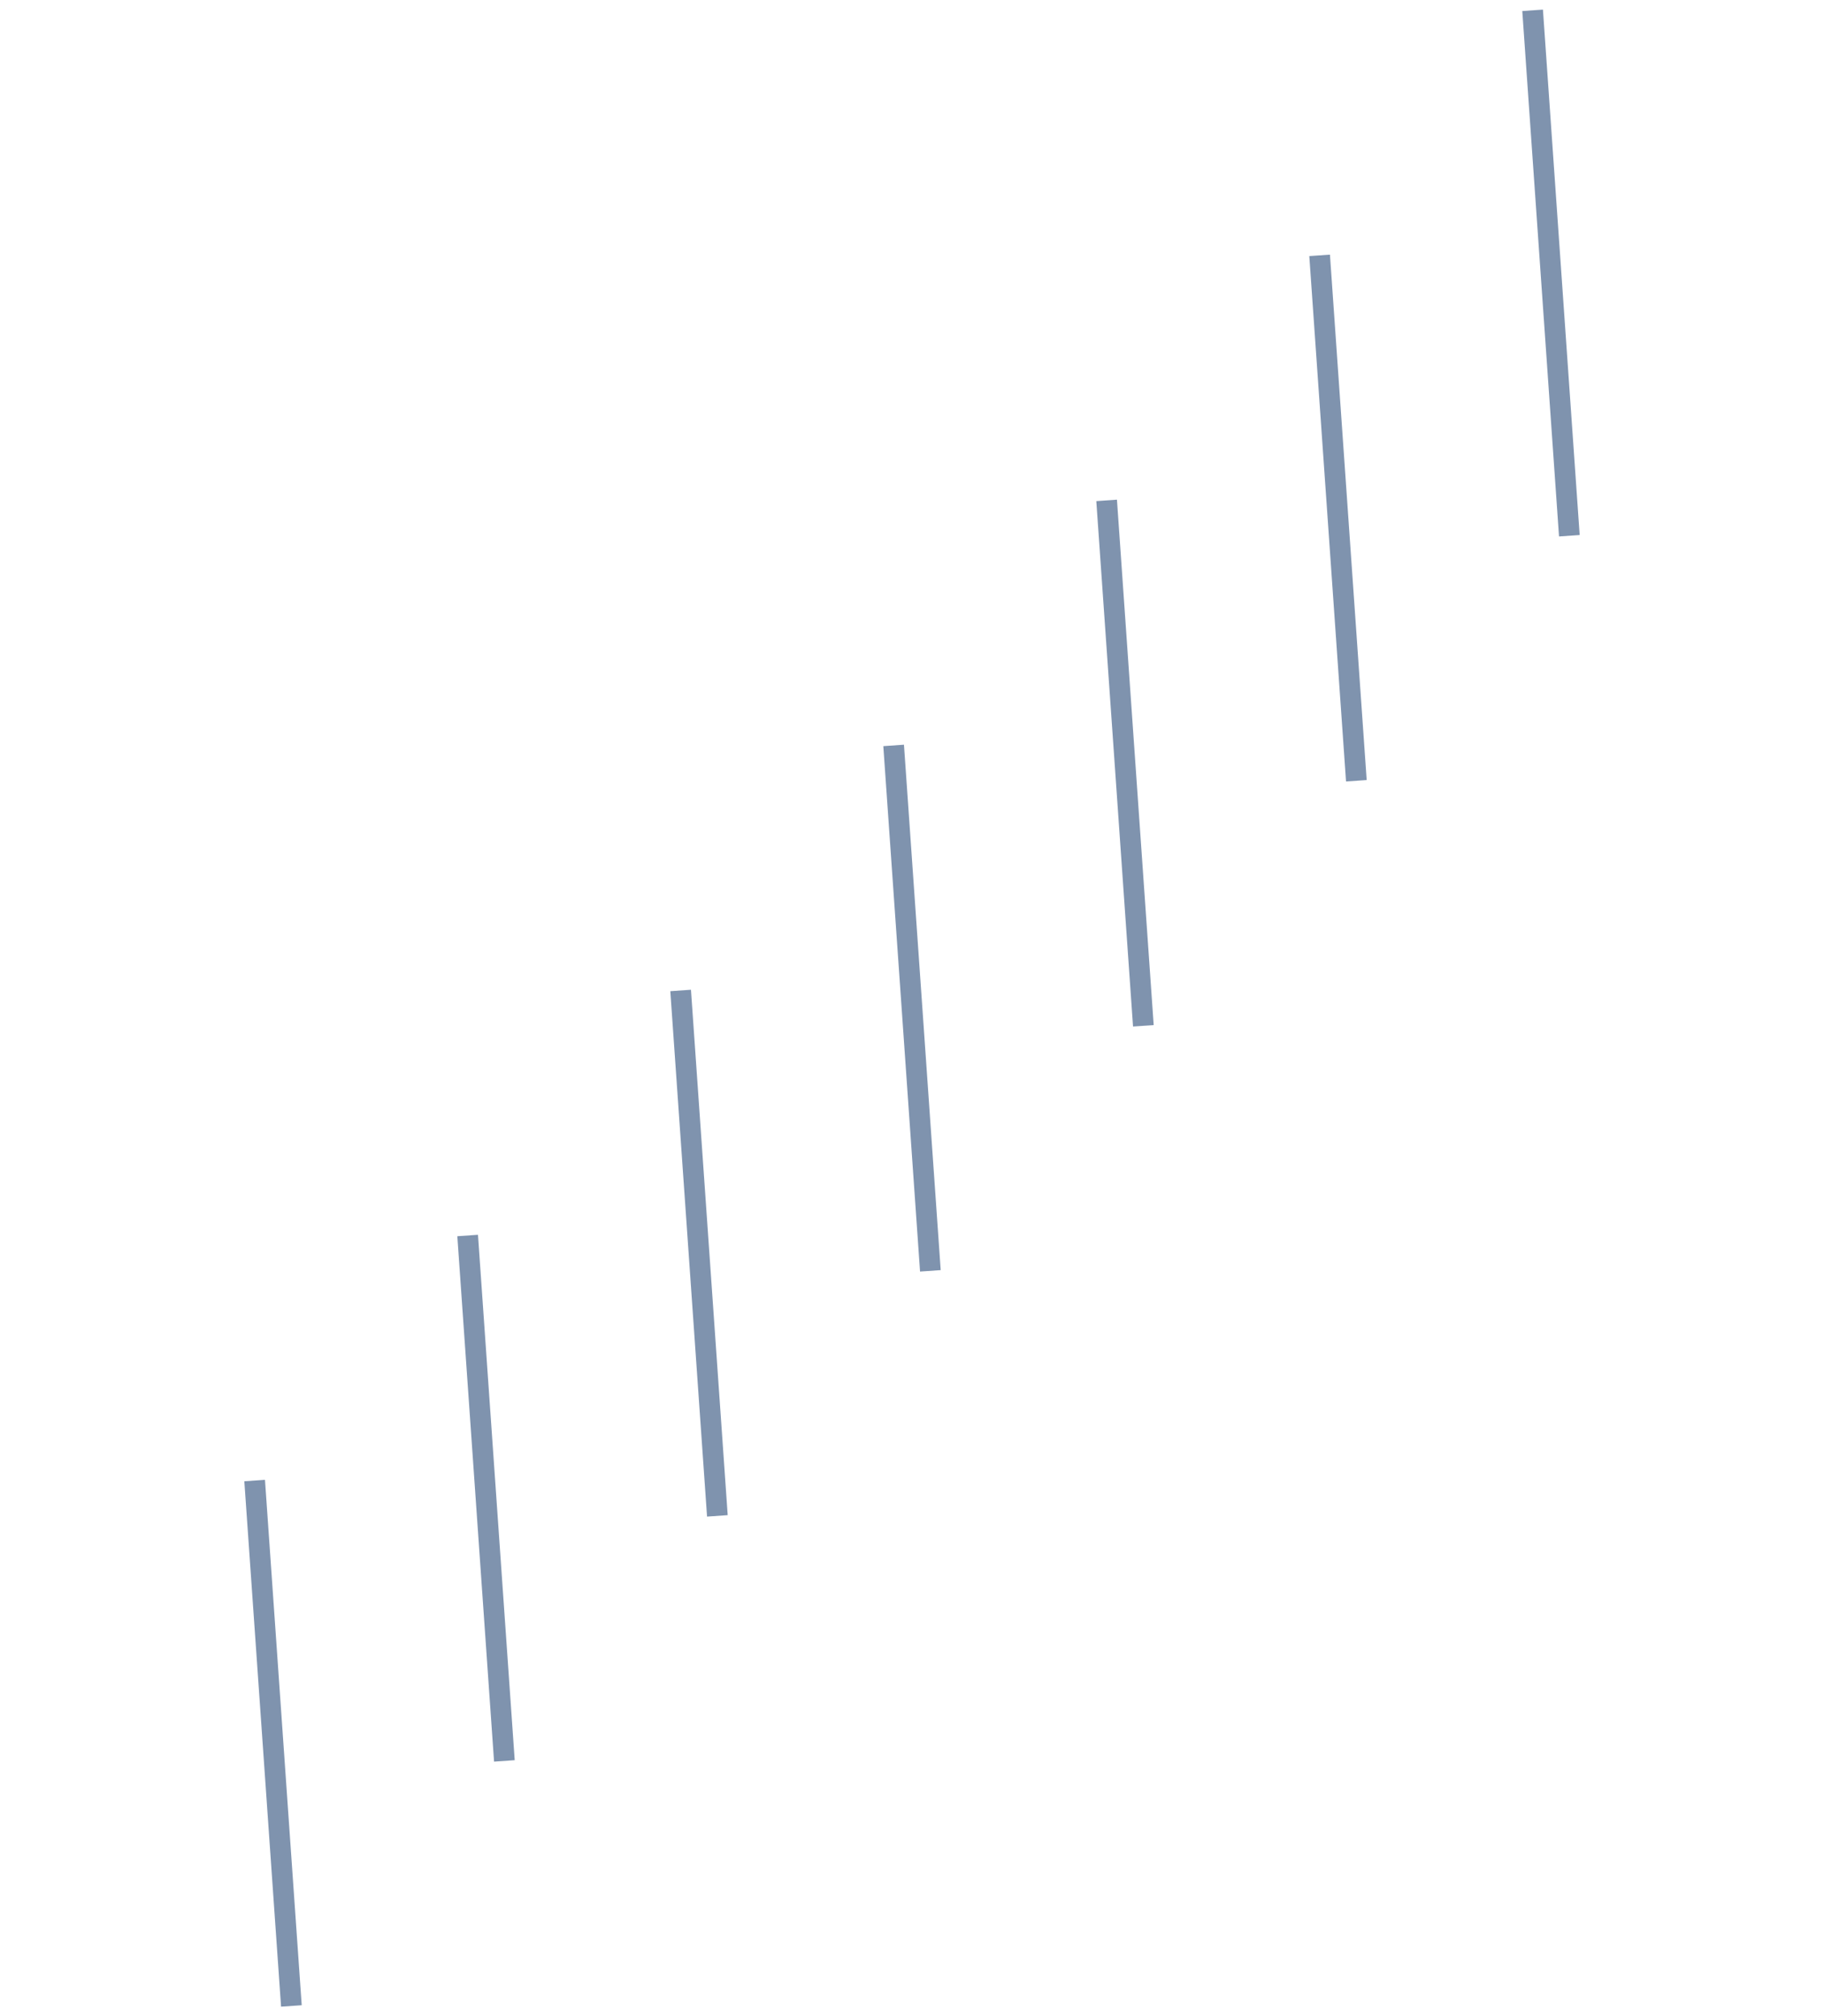 <svg xmlns="http://www.w3.org/2000/svg" width="132.189" height="146.116" viewBox="0 0 132.189 146.116">
  <g id="Group_30" data-name="Group 30" transform="translate(-1674.915 -221.883) rotate(-49)" opacity="0.5">
    <line id="Line_1" data-name="Line 1" y1="26.99" x2="26.99" transform="translate(835.53 1493.96)" fill="none" stroke="#00285e" stroke-width="1.5"/>
    <line id="Line_2" data-name="Line 2" y1="26.99" x2="26.99" transform="translate(859.059 1493.96)" fill="none" stroke="#00285e" stroke-width="1.5"/>
    <line id="Line_3" data-name="Line 3" y1="26.99" x2="26.99" transform="translate(882.587 1493.96)" fill="none" stroke="#00285e" stroke-width="1.5"/>
    <line id="Line_4" data-name="Line 4" y1="26.99" x2="26.99" transform="translate(906.116 1493.96)" fill="none" stroke="#00285e" stroke-width="1.5"/>
    <line id="Line_5" data-name="Line 5" y1="26.99" x2="26.99" transform="translate(929.644 1493.96)" fill="none" stroke="#00285e" stroke-width="1.5"/>
    <line id="Line_6" data-name="Line 6" y1="26.99" x2="26.99" transform="translate(953.173 1493.96)" fill="none" stroke="#00285e" stroke-width="1.5"/>
    <line id="Line_7" data-name="Line 7" y1="26.99" x2="26.99" transform="translate(976.701 1493.96)" fill="none" stroke="#00285e" stroke-width="1.5"/>
  </g>
</svg>
